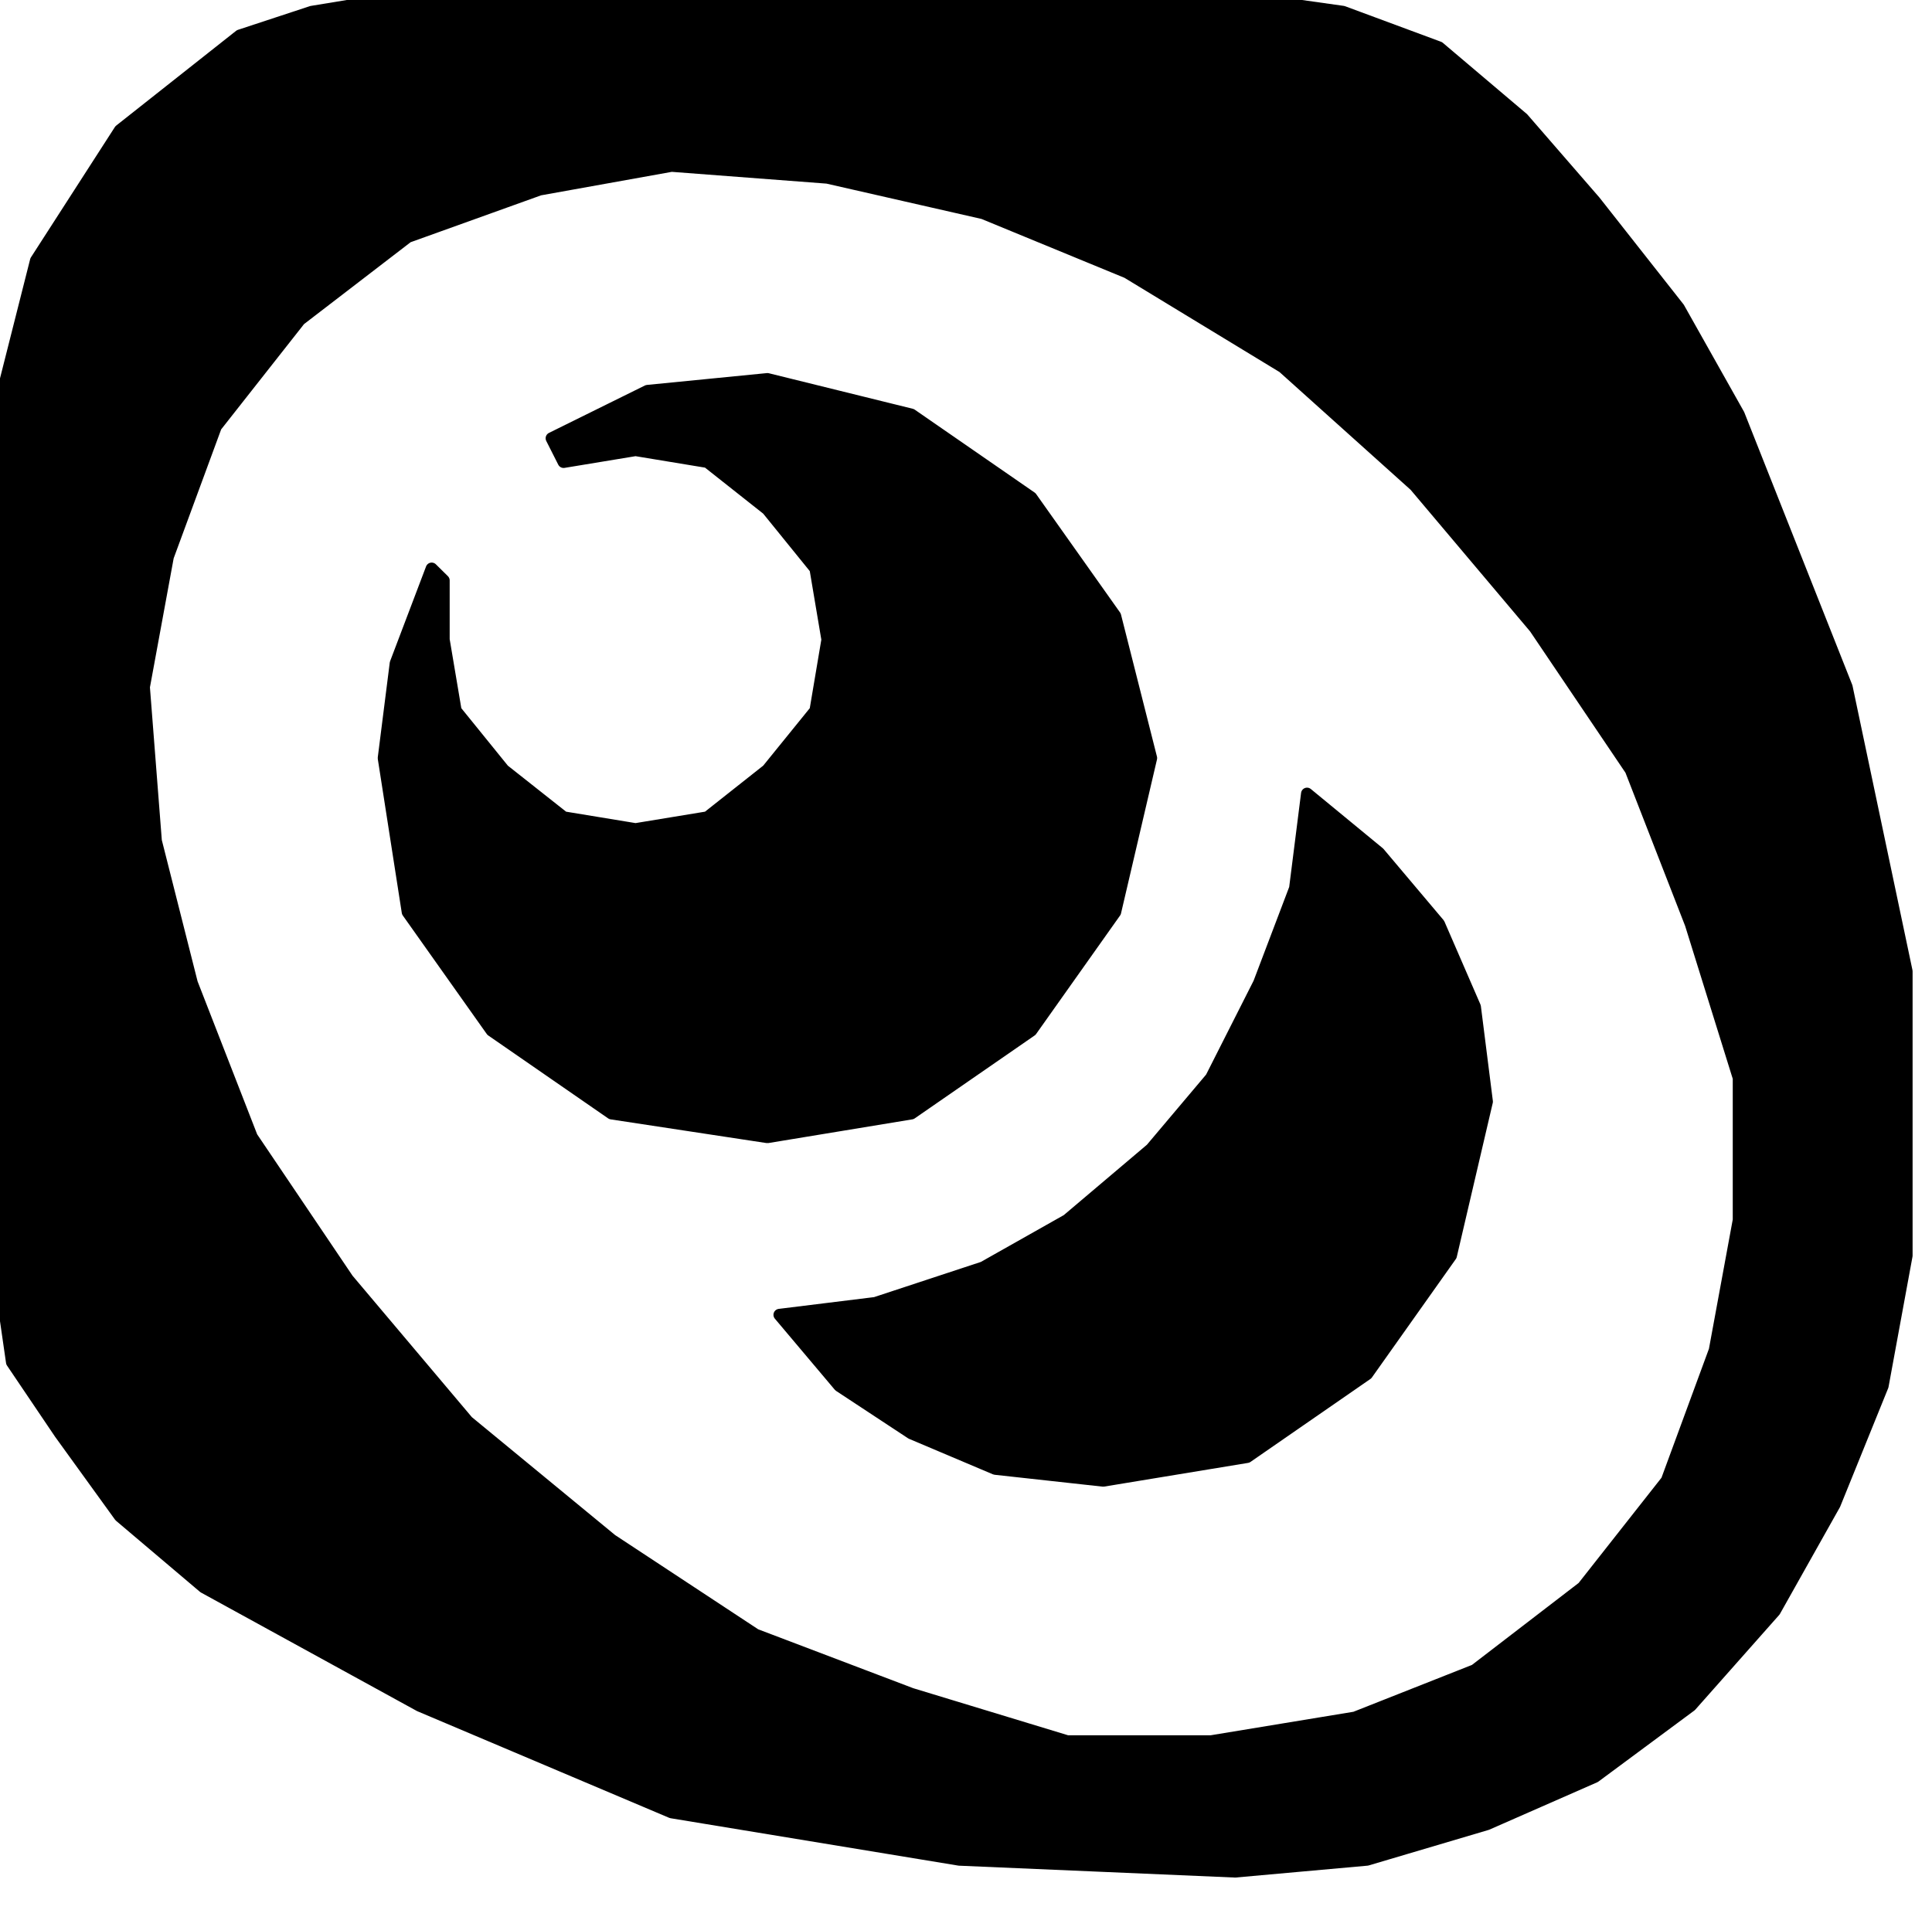 <?xml version="1.0" encoding="UTF-8" standalone="no"?>
<svg
   xmlns:dc="http://purl.org/dc/elements/1.1/"
   xmlns:cc="http://creativecommons.org/ns#"
   xmlns:rdf="http://www.w3.org/1999/02/22-rdf-syntax-ns#"
   xmlns:svg="http://www.w3.org/2000/svg"
   xmlns="http://www.w3.org/2000/svg"
   xmlns:sodipodi="http://sodipodi.sourceforge.net/DTD/sodipodi-0.dtd"
   xmlns:inkscape="http://www.inkscape.org/namespaces/inkscape"
   version="1.0"
   width="13.74mm"
   height="13.66mm"
   id="svg7"
   sodipodi:docname="DNGBT028.WMF">
  <sodipodi:namedview
     pagecolor="#ffffff"
     bordercolor="#666666"
     borderopacity="1"
     objecttolerance="10"
     gridtolerance="10"
     guidetolerance="10"
     inkscape:pageopacity="0"
     inkscape:pageshadow="2"
     inkscape:window-width="640"
     inkscape:window-height="480"
     id="namedview9" />
  <defs
     id="defs3">
    <pattern
       id="WMFhbasepattern"
       patternUnits="userSpaceOnUse"
       width="6"
       height="6"
       x="0"
       y="0" />
  </defs>
  <path
     style="fill:#000000;fill-rule:evenodd;fill-opacity:1;stroke:#000000;stroke-width:0.322px;stroke-linecap:round;stroke-linejoin:round;stroke-miterlimit:4;stroke-dasharray:none;stroke-opacity:1;"
     d="  M 0,10.828   L 0,11.146   L 0,34.394   L 0.322,36.623   L 1.612,38.534   L 3.223,40.763   L 5.479,42.674   L 11.281,45.858   L 18.05,48.724   L 25.785,49.998   L 33.199,50.317   L 36.744,49.998   L 39.967,49.043   L 42.868,47.769   L 45.447,45.858   L 47.703,43.311   L 49.314,40.444   L 50.604,37.26   L 51.248,33.757   L 51.248,26.114   L 49.637,18.471   L 46.736,11.146   L 45.124,8.28   L 42.868,5.414   L 40.934,3.185   L 38.678,1.274   L 36.099,0.318   L 33.843,0   L 10.314,0   L 8.38,0.318   L 6.446,0.955   L 3.223,3.503   L 0.967,7.006   L 0,10.828  z    M 8.058,8.598   L 5.802,11.465   L 4.512,14.968   L 3.868,18.471   L 4.19,22.611   L 5.157,26.432   L 6.769,30.572   L 9.347,34.394   L 12.57,38.215   L 16.438,41.4   L 20.306,43.948   L 24.496,45.54   L 28.686,46.814   L 32.554,46.814   L 36.422,46.177   L 39.645,44.903   L 42.546,42.674   L 44.802,39.808   L 46.091,36.304   L 46.736,32.801   L 46.736,28.98   L 45.447,24.84   L 43.835,20.7   L 41.256,16.878   L 38.033,13.057   L 34.488,9.872   L 30.298,7.325   L 26.43,5.732   L 22.24,4.777   L 18.05,4.458   L 14.504,5.095   L 10.959,6.369   L 8.058,8.598  z    M 14.827,11.783   L 17.405,10.509   L 20.628,10.191   L 24.496,11.146   L 27.719,13.375   L 29.975,16.56   L 30.942,20.381   L 29.975,24.521   L 27.719,27.706   L 24.496,29.935   L 20.628,30.572   L 16.438,29.935   L 13.215,27.706   L 10.959,24.521   L 10.314,20.381   L 10.636,17.834   L 11.603,15.286   L 11.926,15.605   L 11.926,17.197   L 12.248,19.108   L 13.537,20.7   L 15.149,21.974   L 17.083,22.292   L 19.017,21.974   L 20.628,20.7   L 21.918,19.108   L 22.24,17.197   L 21.918,15.286   L 20.628,13.694   L 19.017,12.42   L 17.083,12.101   L 15.149,12.42   L 14.827,11.783  z    M 20.951,35.349   L 22.562,37.26   L 24.496,38.534   L 26.752,39.489   L 29.653,39.808   L 33.521,39.171   L 36.744,36.941   L 39,33.757   L 39.967,29.617   L 39.645,27.069   L 38.678,24.84   L 37.066,22.929   L 35.132,21.337   L 34.81,23.885   L 33.843,26.432   L 32.554,28.98   L 30.942,30.891   L 28.686,32.801   L 26.43,34.075   L 23.529,35.031   L 20.951,35.349  z   "
     id="path5" />
</svg>
